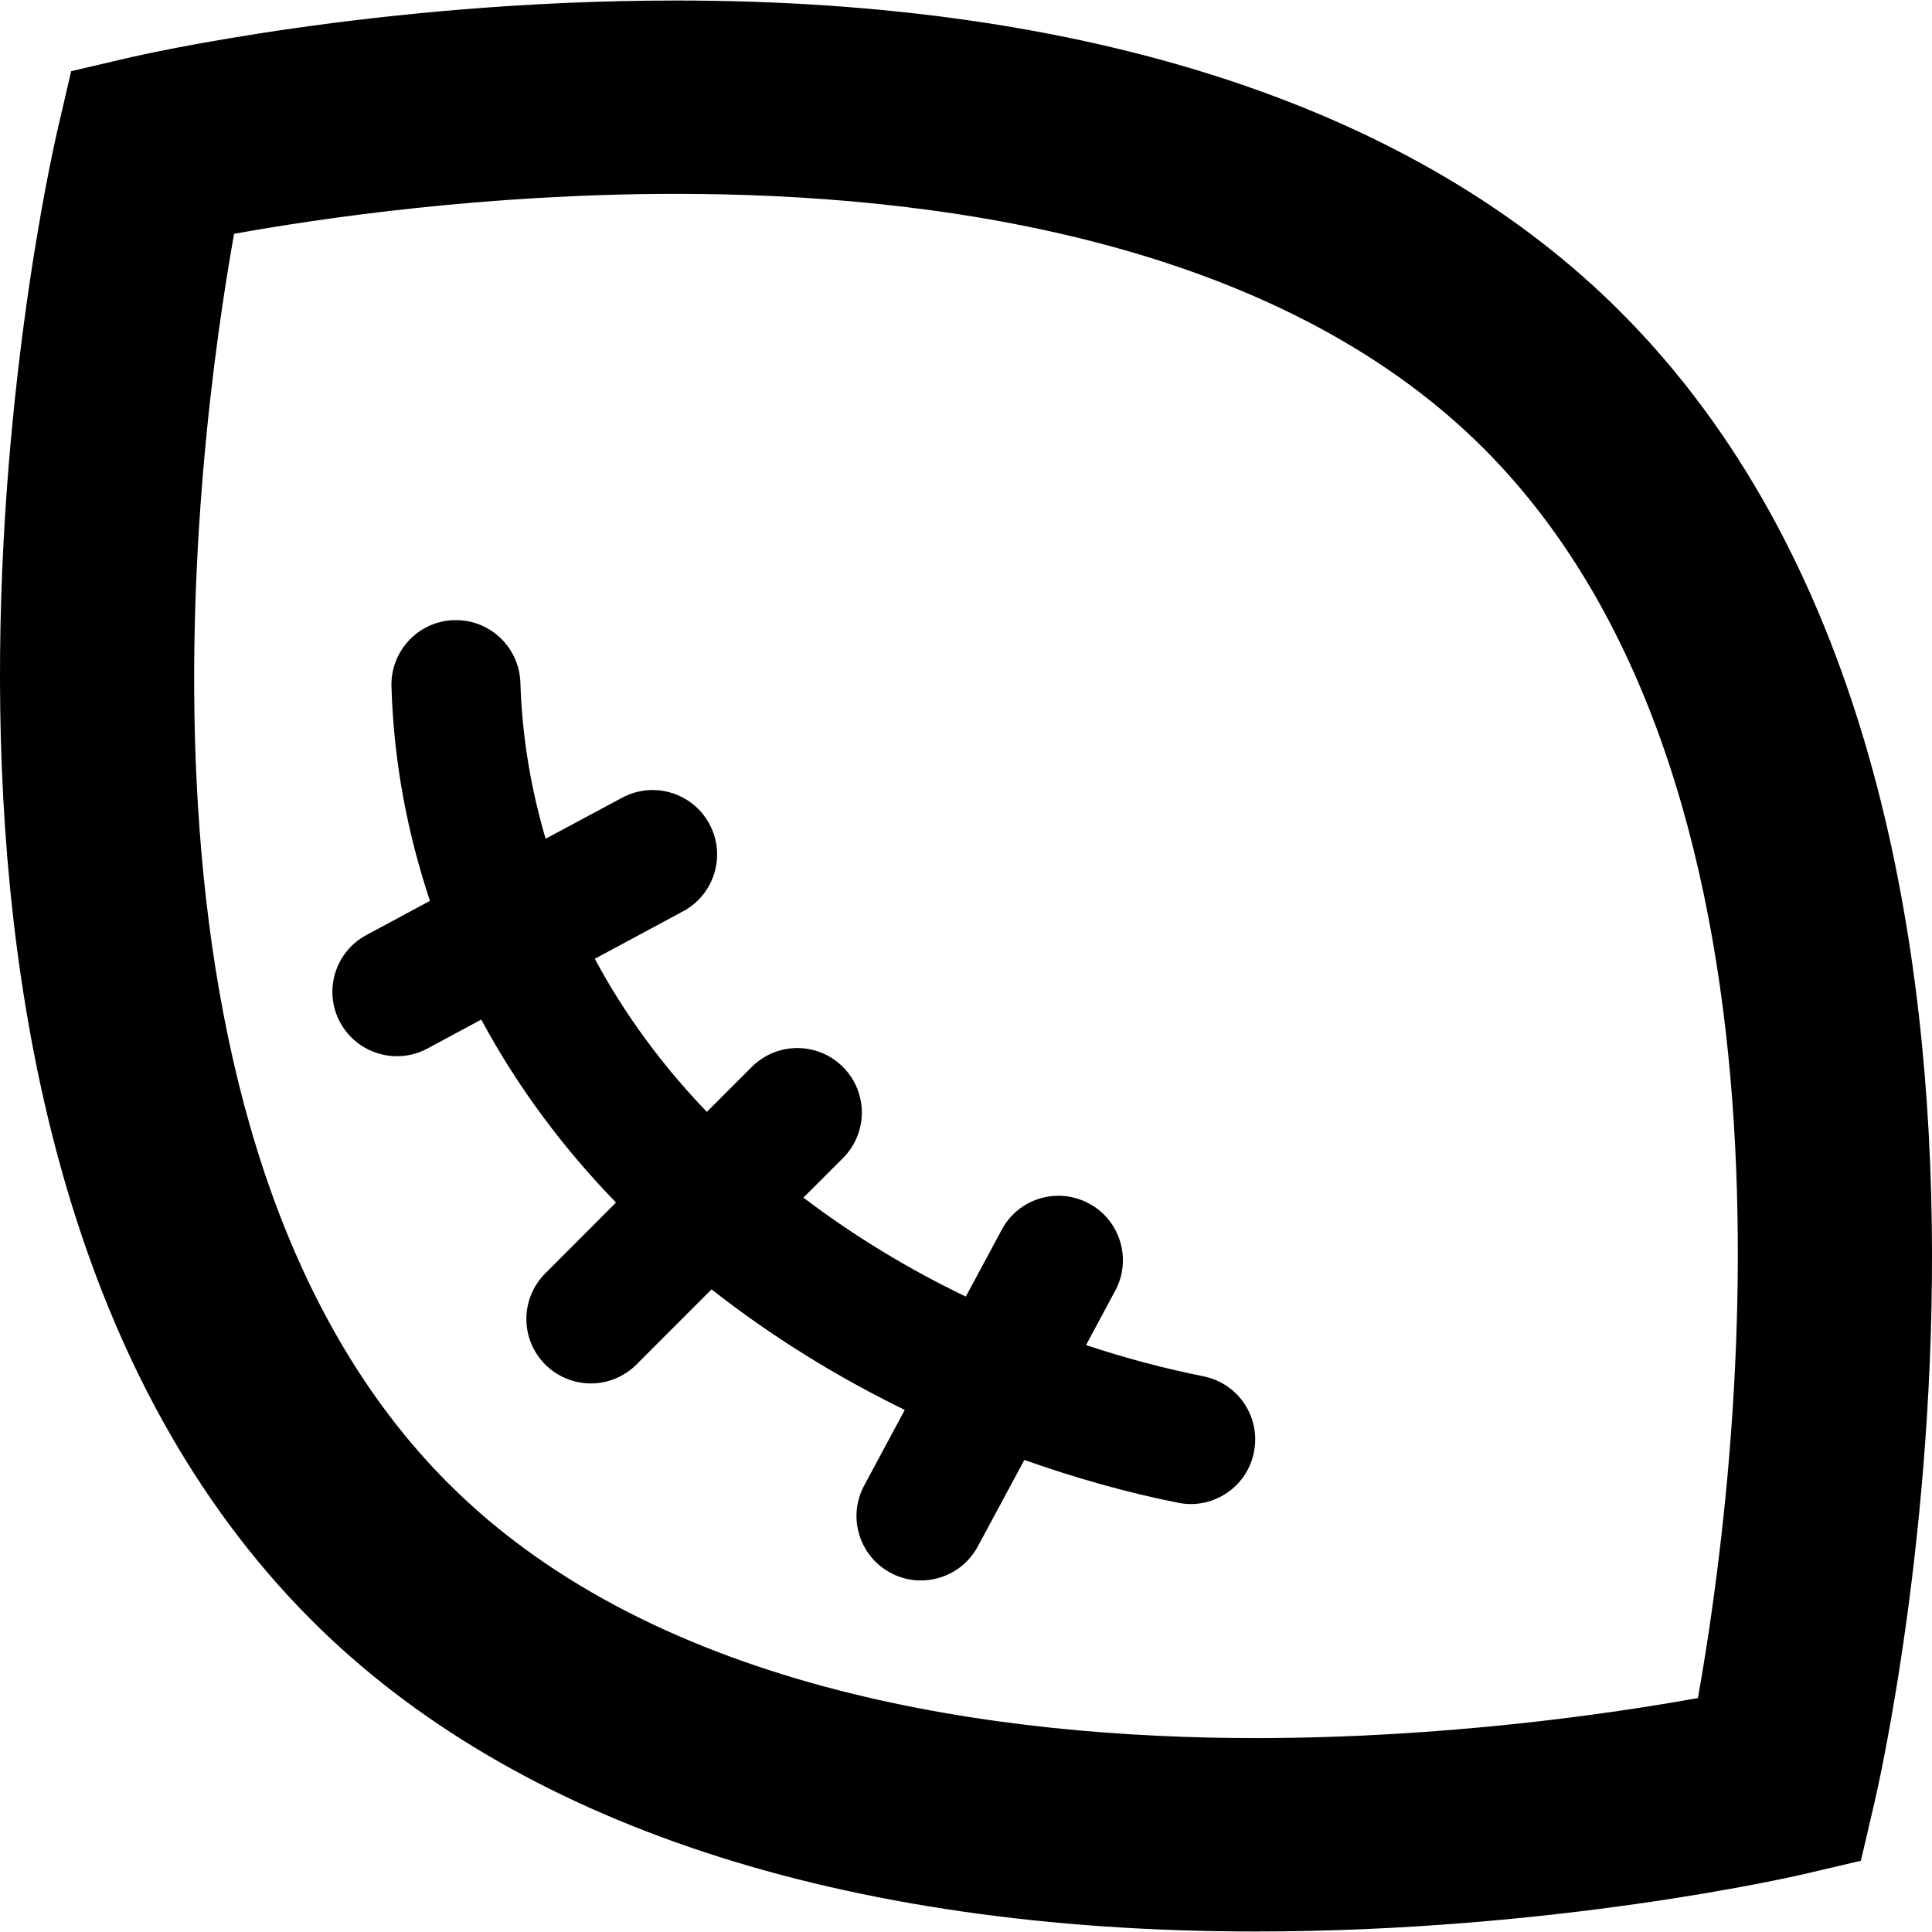 <?xml version="1.0" encoding="iso-8859-1"?>
<!-- Uploaded to: SVG Repo, www.svgrepo.com, Generator: SVG Repo Mixer Tools -->
<!DOCTYPE svg PUBLIC "-//W3C//DTD SVG 1.1//EN" "http://www.w3.org/Graphics/SVG/1.1/DTD/svg11.dtd">
<svg fill="#000000" version="1.1" id="Capa_1" xmlns="http://www.w3.org/2000/svg" xmlns:xlink="http://www.w3.org/1999/xlink" 
	 width="800px" height="800px" viewBox="0 0 29.968 29.968"
	 xml:space="preserve">
<g>
	<g>
		<path d="M25.133,4.834c-3.155-3.157-8.22-4.826-14.642-4.826c-4.628,0-8.323,0.848-8.478,0.884L1.104,1.104L0.893,2.012
			C0.745,2.647-2.644,17.654,4.834,25.133c3.157,3.158,8.221,4.827,14.644,4.827c4.628,0,8.322-0.849,8.478-0.884l0.909-0.213
			l0.212-0.908C29.224,27.318,32.611,12.313,25.133,4.834z M26.337,26.339c-1.321,0.238-3.906,0.621-6.859,0.621
			c-3.912,0-9.259-0.685-12.521-3.948C1.612,17.667,3.052,6.863,3.631,3.627c1.318-0.238,3.896-0.62,6.86-0.62
			c3.911,0,9.258,0.685,12.521,3.947C28.355,12.299,26.916,23.102,26.337,26.339z"/>
		<path d="M18.664,21.348c-0.604-0.121-1.213-0.283-1.818-0.484l0.452-0.842c0.263-0.486,0.079-1.094-0.406-1.354
			c-0.49-0.263-1.095-0.079-1.354,0.408l-0.557,1.036c-0.883-0.424-1.732-0.938-2.519-1.535l0.613-0.613
			c0.391-0.391,0.391-1.023,0-1.414c-0.391-0.391-1.023-0.391-1.414,0l-0.697,0.697c-0.682-0.71-1.271-1.504-1.738-2.375
			l1.371-0.737c0.486-0.262,0.669-0.868,0.407-1.354c-0.262-0.486-0.869-0.669-1.354-0.407L8.463,13.01
			c-0.223-0.763-0.365-1.566-0.391-2.42c-0.017-0.542-0.461-0.971-0.999-0.971c-0.011,0-0.021,0-0.03,0
			c-0.552,0.016-0.986,0.477-0.971,1.029c0.035,1.186,0.253,2.291,0.597,3.326l-0.986,0.53c-0.487,0.261-0.669,0.867-0.408,1.354
			c0.181,0.334,0.525,0.525,0.882,0.525c0.16,0,0.322-0.037,0.473-0.119l0.835-0.449c0.563,1.047,1.271,1.994,2.09,2.838
			l-1.097,1.099c-0.391,0.392-0.391,1.024,0,1.414c0.195,0.194,0.451,0.293,0.707,0.293s0.512-0.099,0.707-0.293l1.165-1.166
			c0.931,0.731,1.944,1.356,2.997,1.87l-0.629,1.172c-0.262,0.486-0.079,1.093,0.407,1.354c0.151,0.082,0.313,0.119,0.473,0.119
			c0.356,0,0.701-0.191,0.882-0.527l0.722-1.342c0.794,0.28,1.595,0.508,2.387,0.664c0.064,0.014,0.131,0.02,0.195,0.02
			c0.468,0,0.886-0.329,0.979-0.805C19.56,21.98,19.206,21.455,18.664,21.348z"/>
	</g>
</g>
</svg>